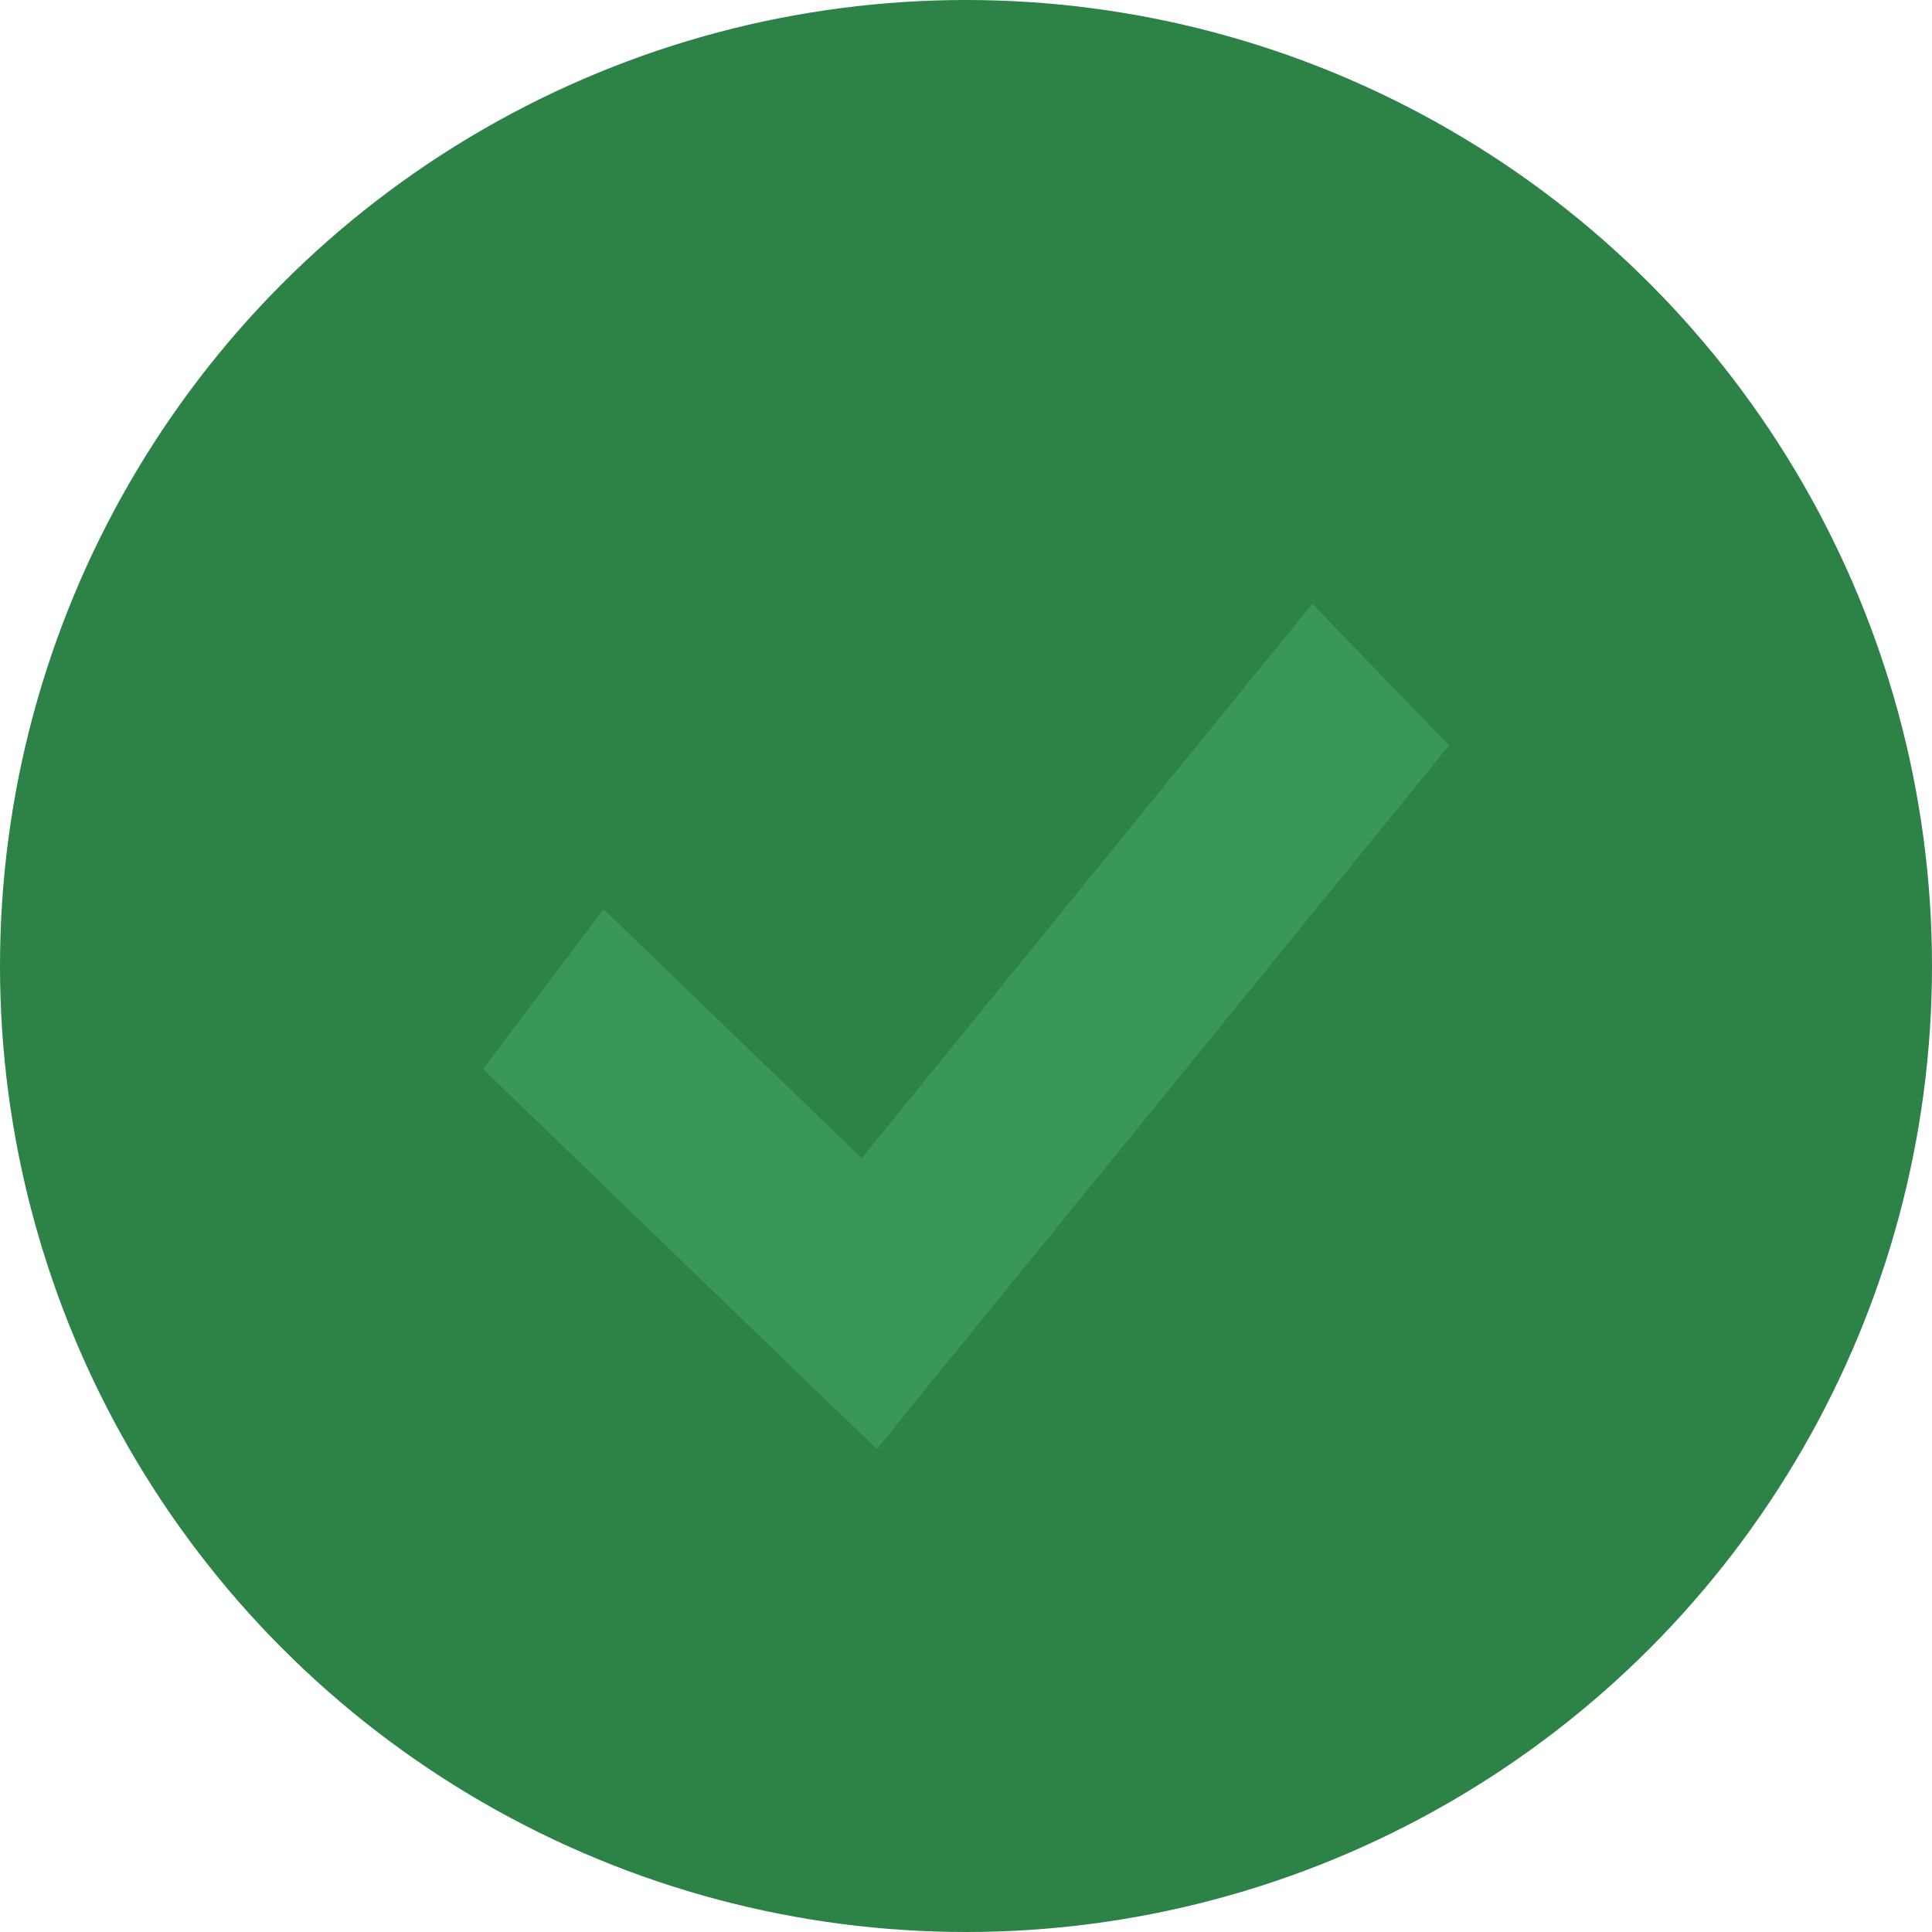 <?xml version="1.0" encoding="UTF-8"?> <svg xmlns="http://www.w3.org/2000/svg" width="16" height="16" viewBox="0 0 16 16" fill="none"> <circle cx="8" cy="8" r="8" fill="#2D8248"></circle> <path d="M10.868 5L7.136 9.592L4.999 7.53L4 8.853L6.697 11.457L7.263 12L7.762 11.383L12 6.174L10.868 5L10.868 5Z" fill="#399858"></path> </svg> 
